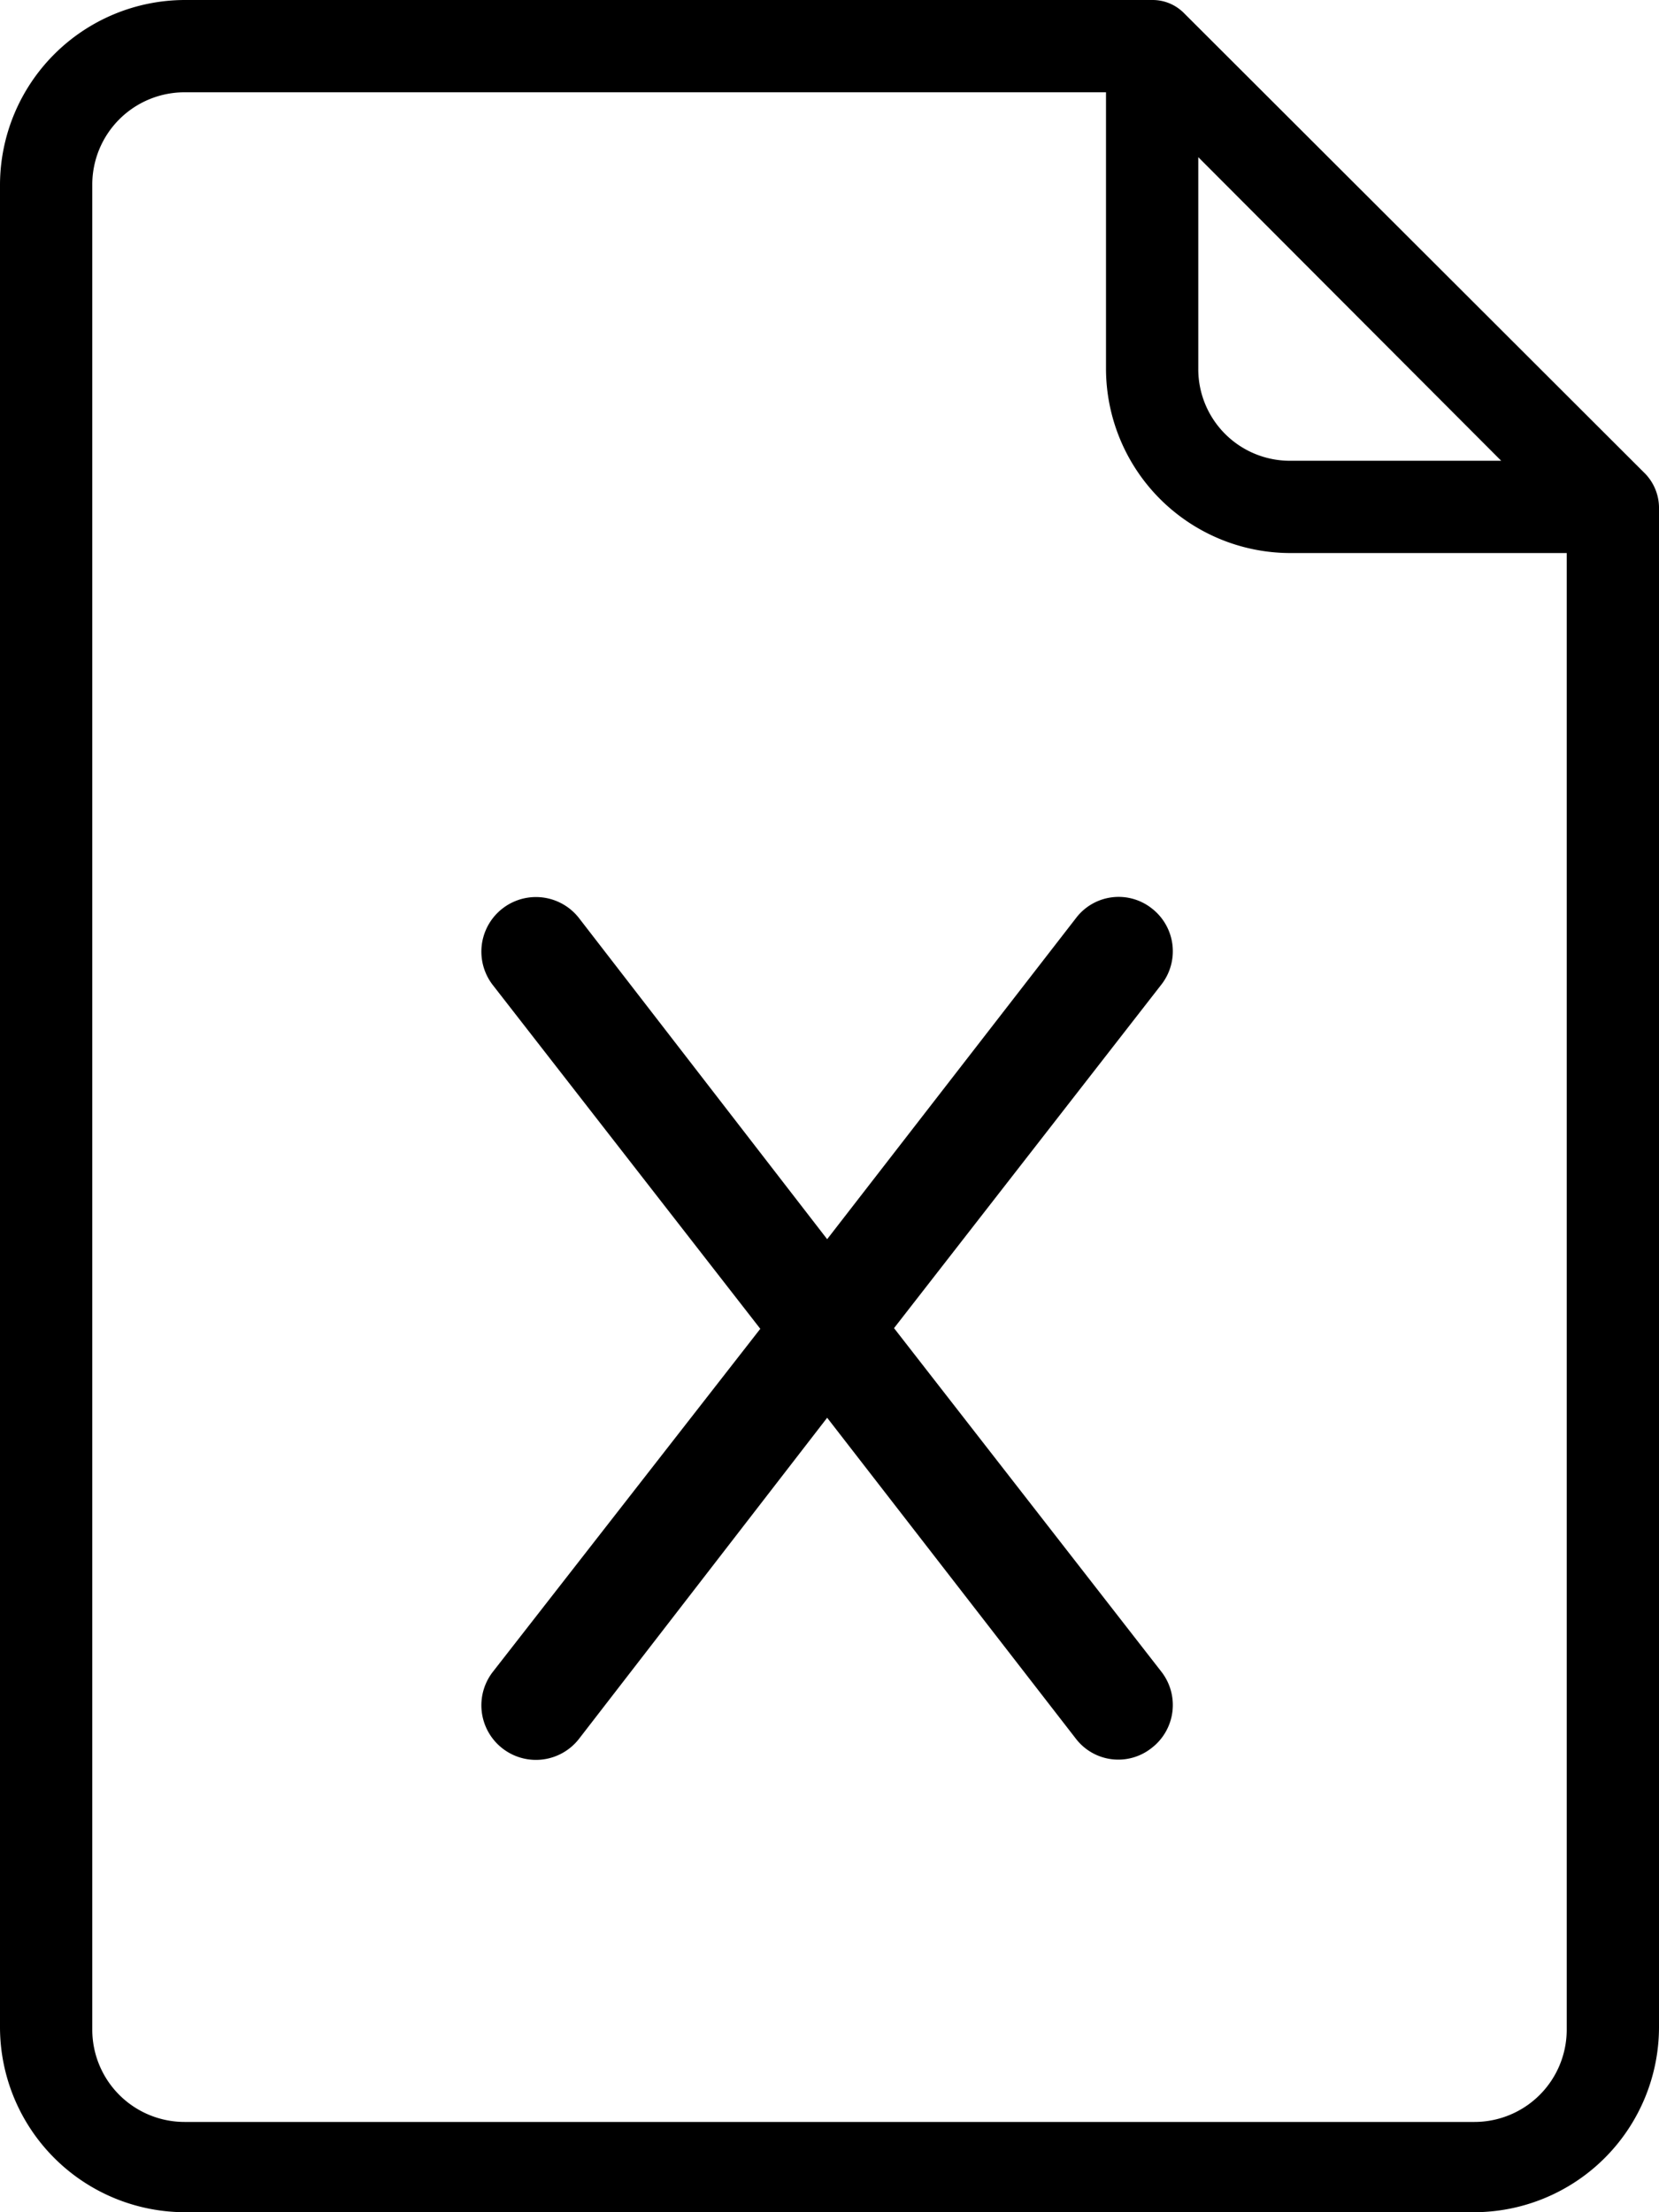 <svg xmlns="http://www.w3.org/2000/svg" viewBox="0 0 24.81 33.08"><g data-name="Layer 2"><path d="M24.61 7.09L17.71.2a.66.66 0 0 0-.48-.2H2.76A2.77 2.77 0 0 0 0 2.76v27.56a2.77 2.77 0 0 0 2.76 2.76h19.29a2.77 2.77 0 0 0 2.76-2.76V7.58a.74.74 0 0 0-.2-.49zm-6.69-4.74l4.53 4.54h-3.16a1.37 1.37 0 0 1-1.37-1.38zm5.51 28a1.38 1.38 0 0 1-1.38 1.38H2.76a1.38 1.38 0 0 1-1.38-1.38V2.76a1.38 1.38 0 0 1 1.38-1.38h13.78v4.13a2.76 2.76 0 0 0 2.75 2.76h4.14zM17.37 25a.81.81 0 0 1-.15 1.14.8.8 0 0 1-1.13-.14l-3.72-4.8L8.66 26a.81.81 0 0 1-1.29-1l4-5.13-4-5.14a.81.81 0 0 1 1.29-1l3.71 4.8 3.72-4.8a.8.8 0 0 1 1.13-.15.81.81 0 0 1 .15 1.14l-4 5.14z" data-name="Layer 1"/></g></svg>
